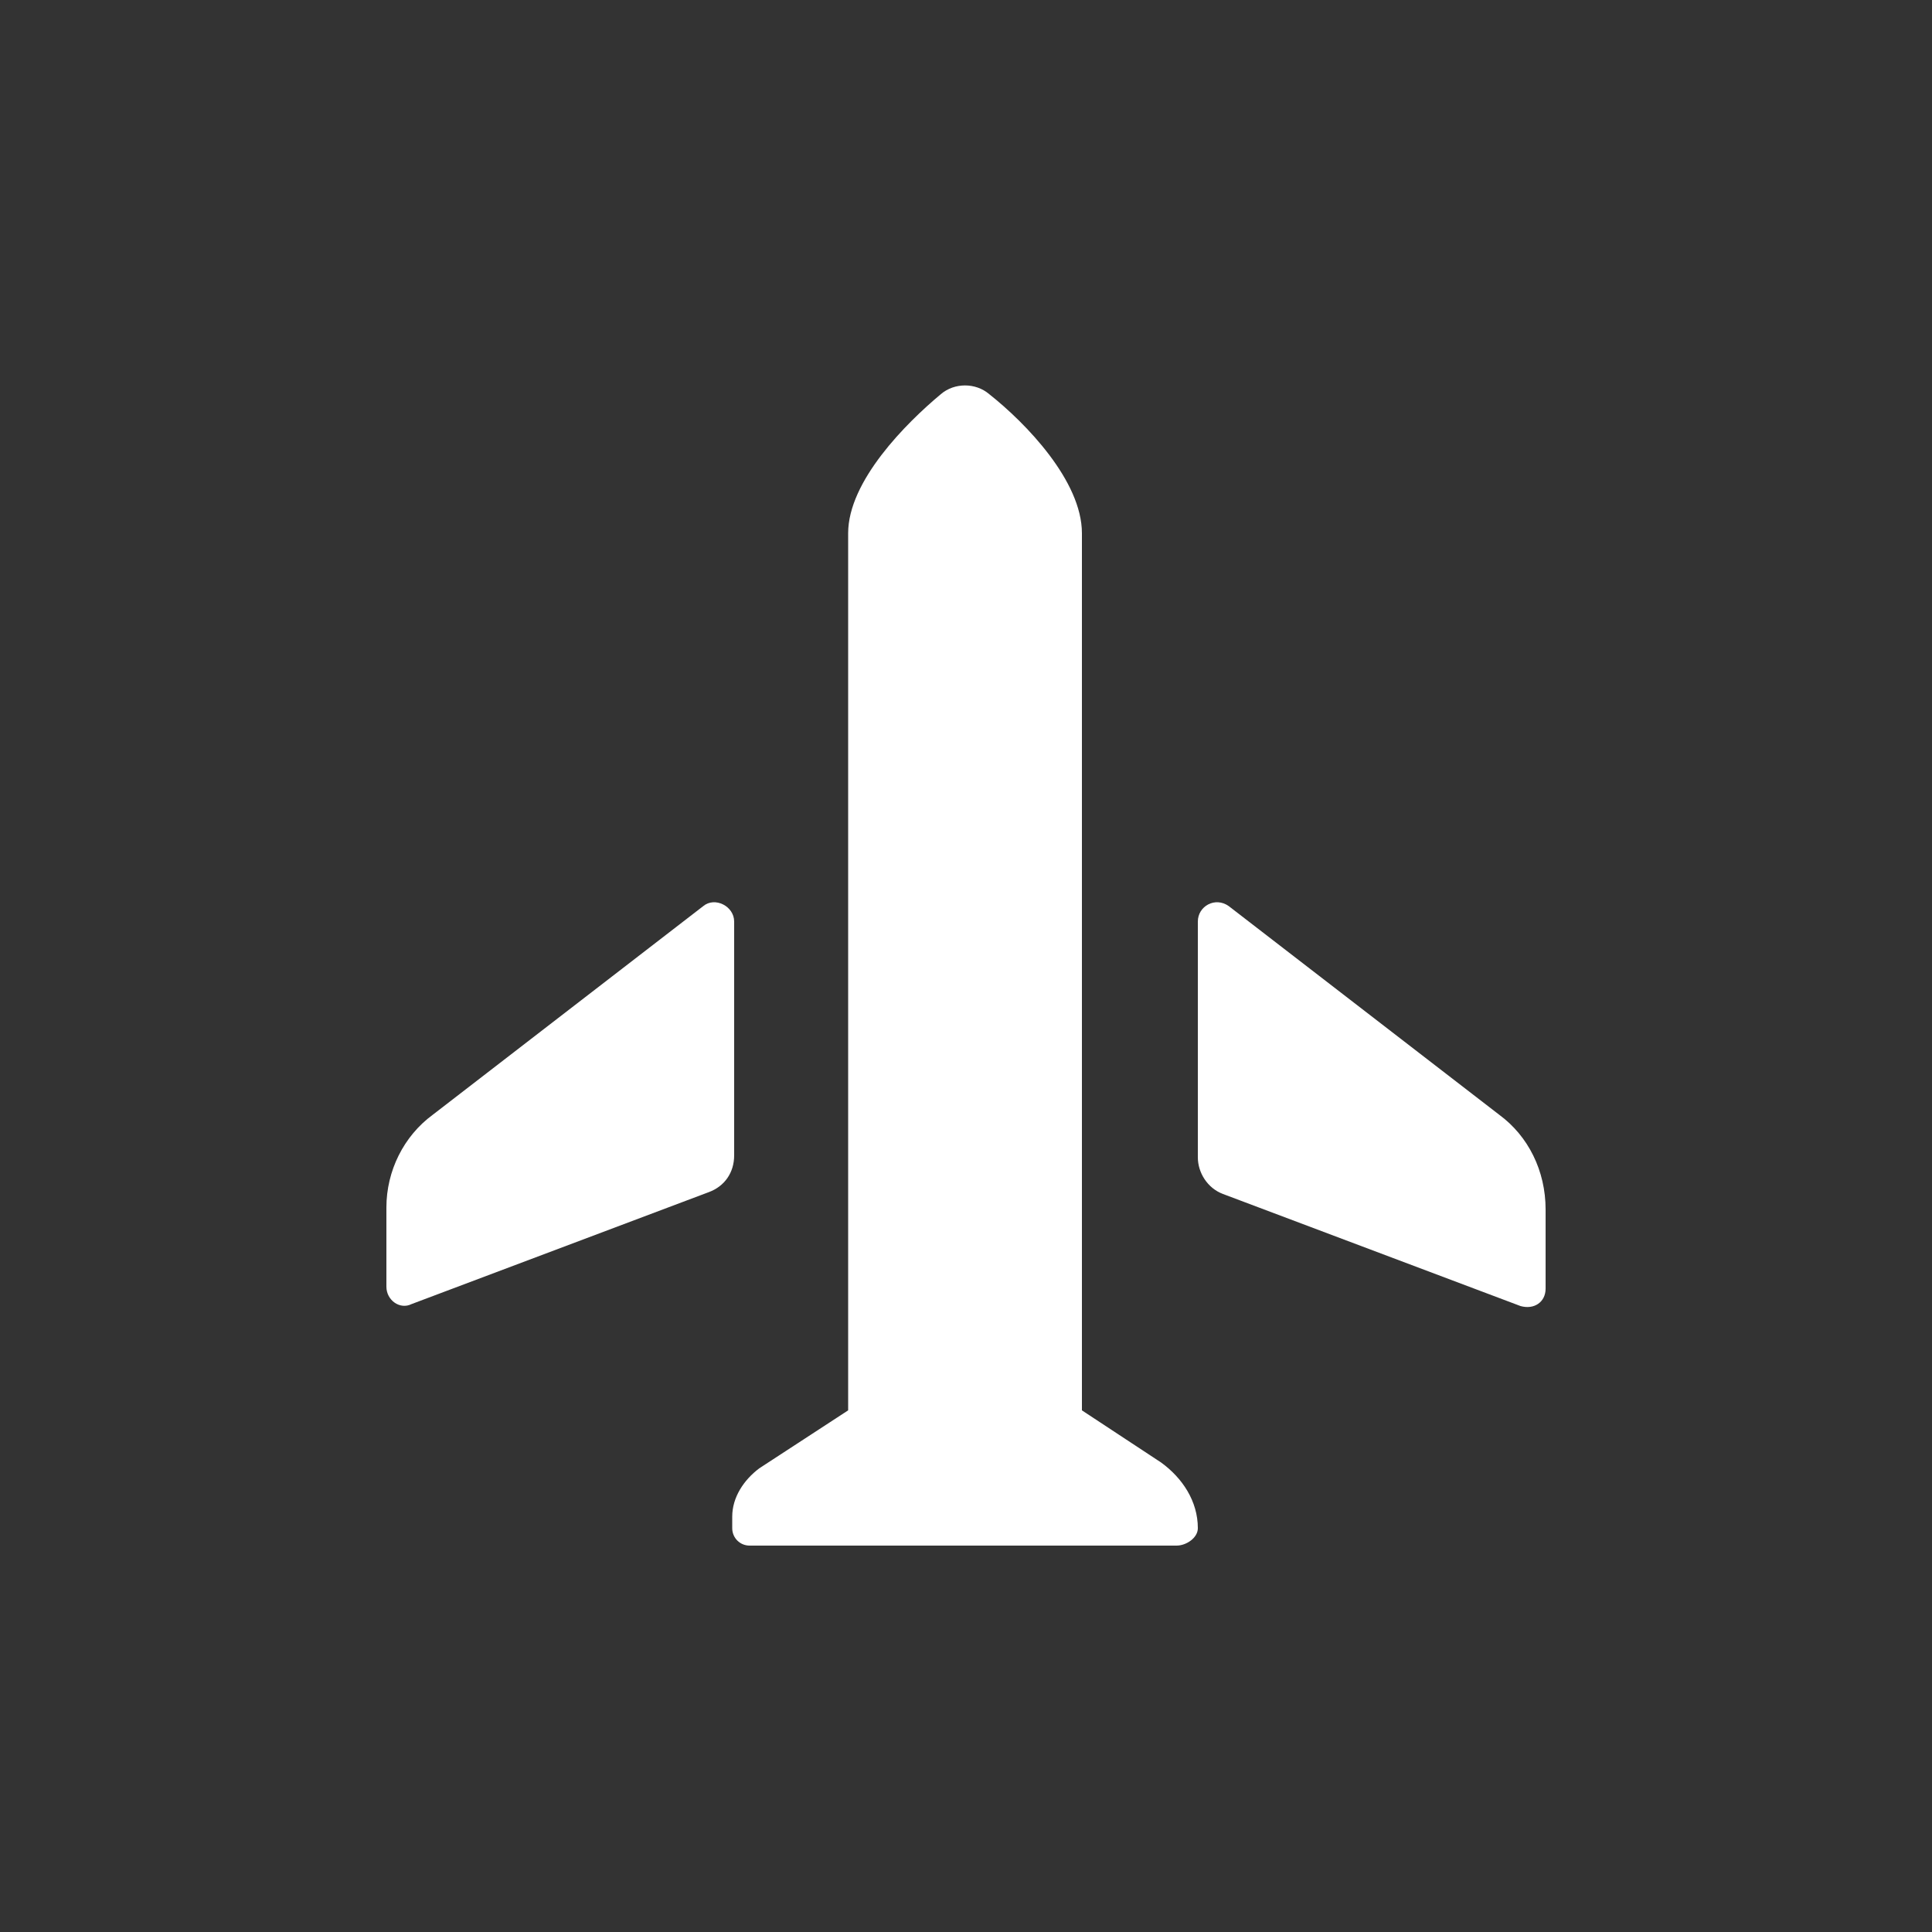 <?xml version="1.0"?><svg xmlns="http://www.w3.org/2000/svg" width="100" height="100" viewBox="0 0 100 100"><rect x="0" y="0" width="100" height="100" fill="#333333" stroke="none"/><g fill="#fff"><path d="m38 47.7c0-0.8-1-1.3-1.6-0.8l-14 10.8c-1.5 1.1-2.4 2.9-2.4 4.8v4.1c0 0.7 0.7 1.2 1.3 0.9l15.4-5.8c0.8-0.3 1.3-1 1.3-1.9v-12.1z m22.1 28l-4.1-2.7v-45.4c0-2.7-2.9-5.7-4.8-7.2-0.7-0.6-1.8-0.6-2.5 0-1.8 1.5-4.8 4.5-4.8 7.2v45.4l-4.6 3c-0.8 0.6-1.4 1.5-1.4 2.5v0.6c0 0.5 0.4 0.9 0.9 0.9h22.1c0.5 0 1.1-0.4 1.1-0.9 0-1.4-0.8-2.6-1.9-3.4z m17.5-18l-14-10.8c-0.7-0.5-1.6 0-1.6 0.8v12.2c0 0.8 0.5 1.6 1.3 1.9l15.4 5.8c0.7 0.2 1.3-0.2 1.3-0.9v-4.1c0-2-0.9-3.8-2.4-4.9z"></path></g></svg>